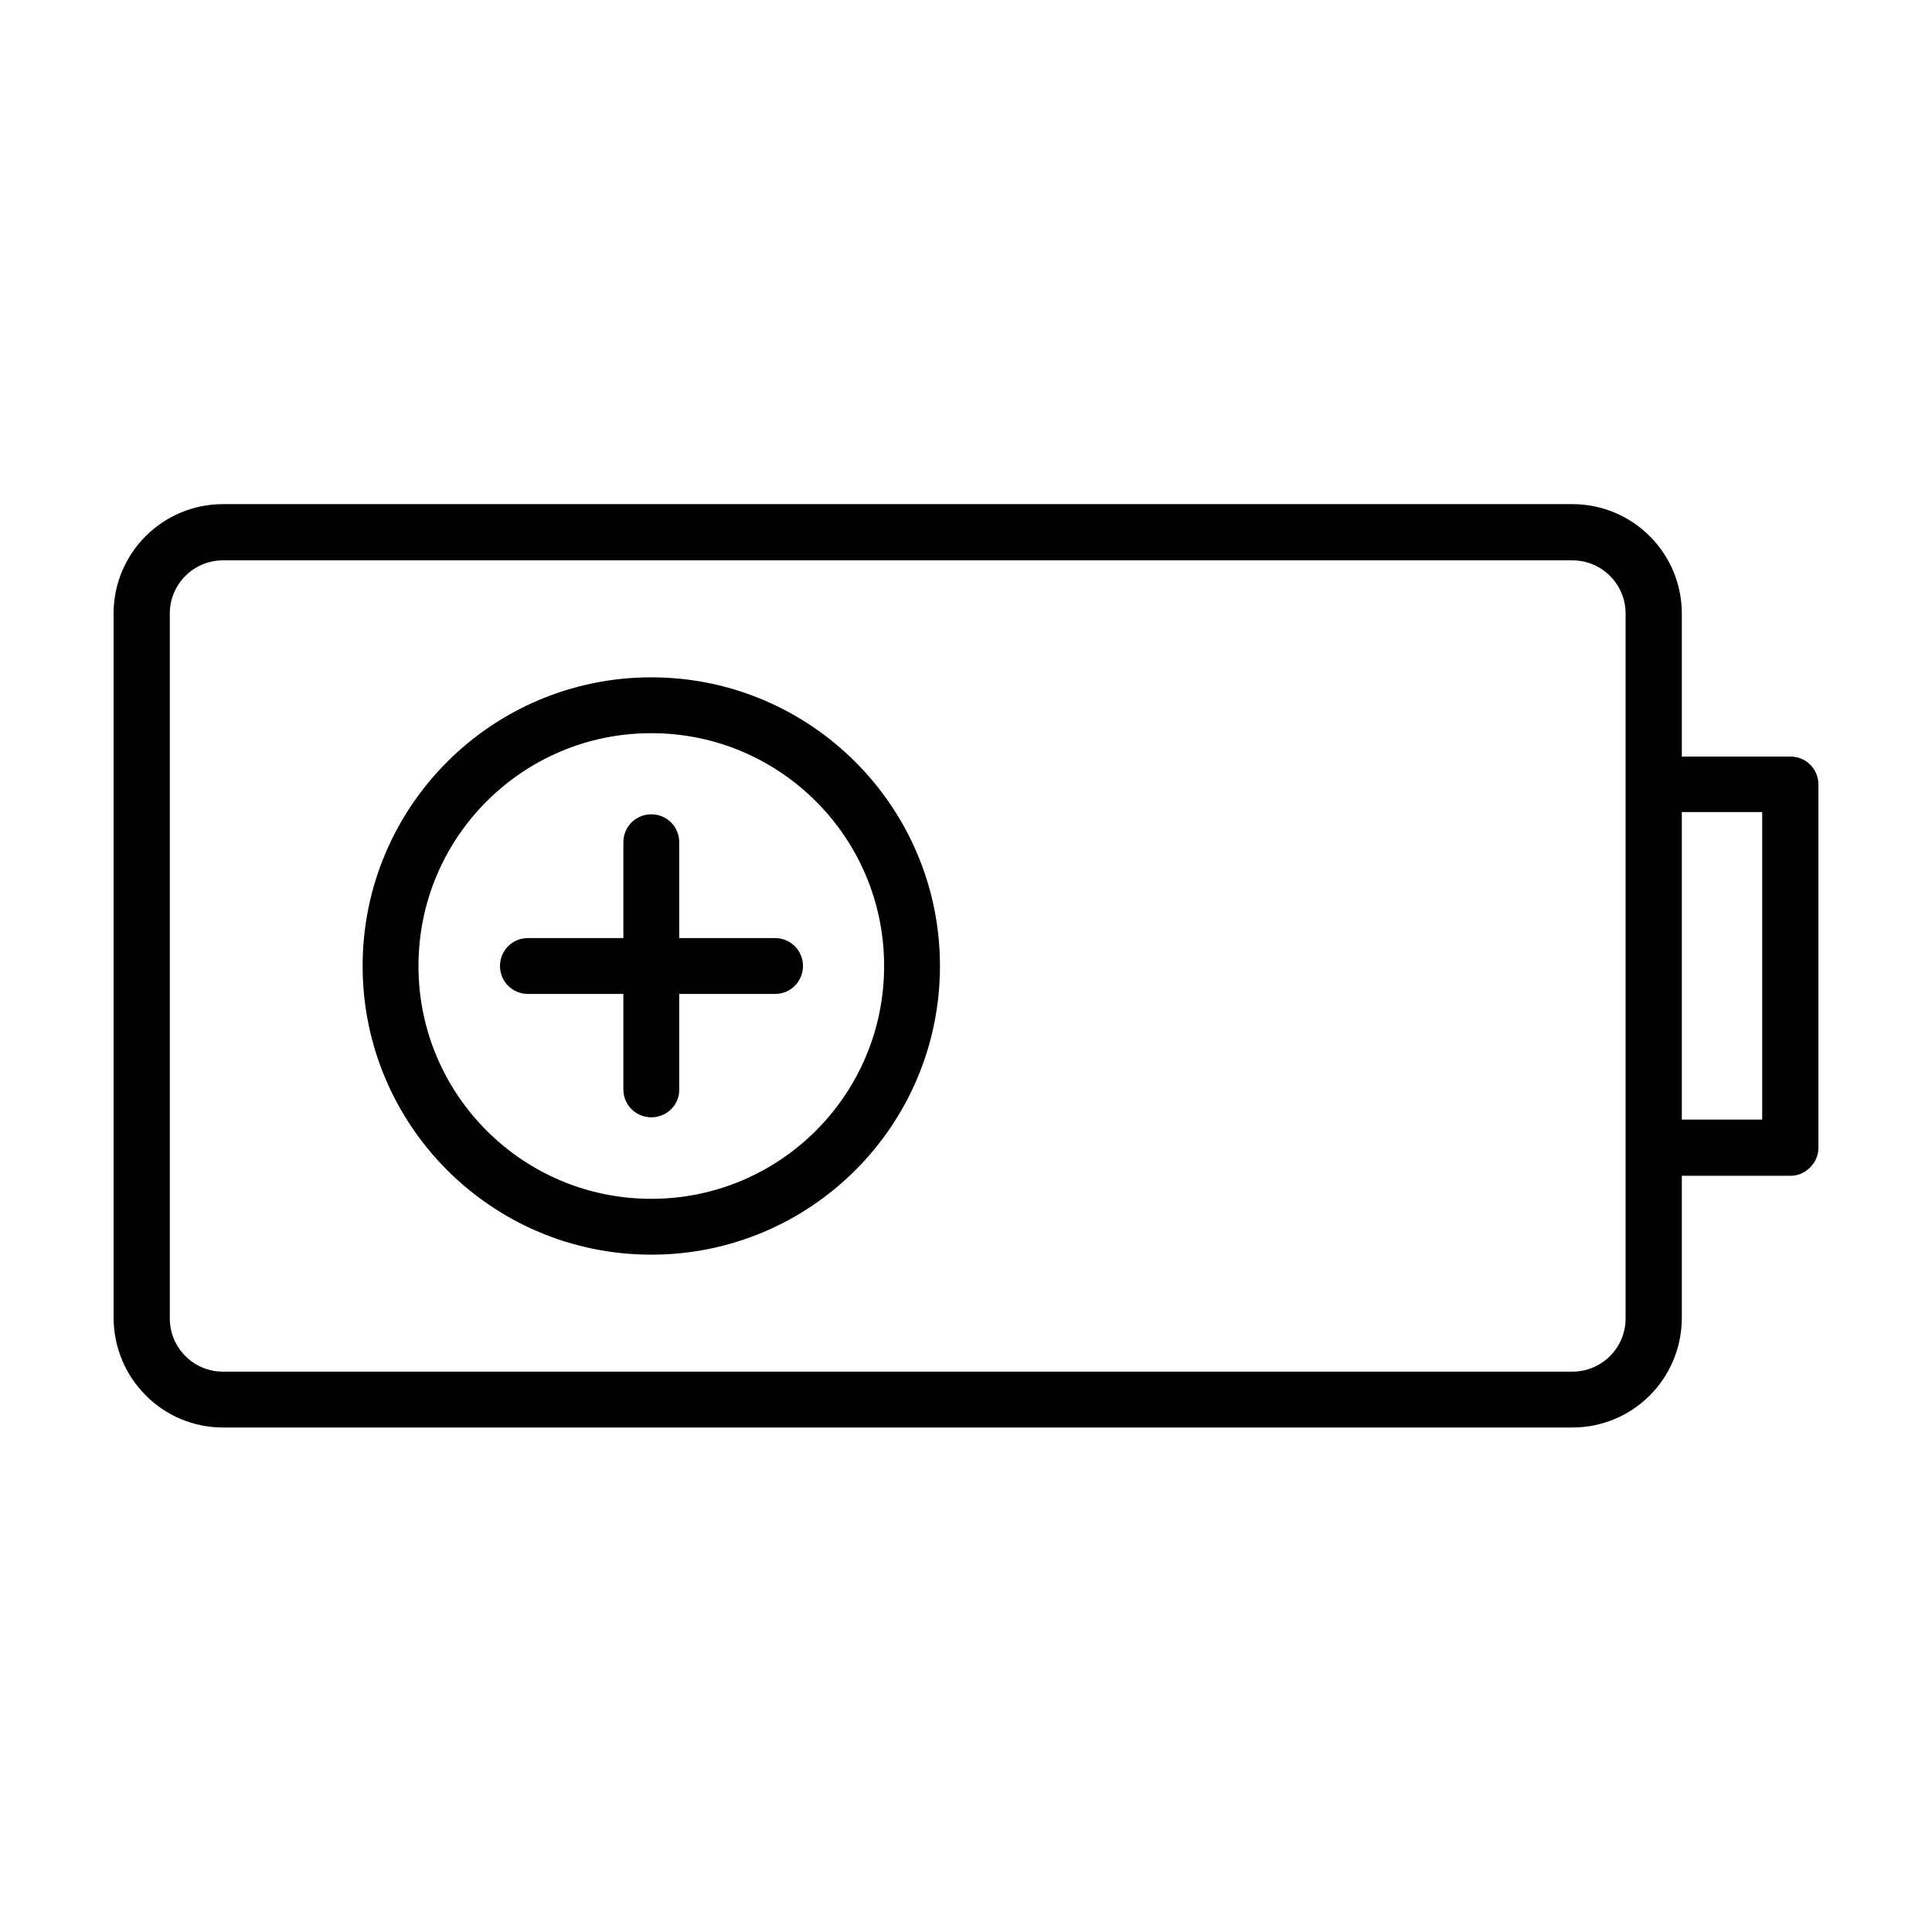<?xml version="1.0" encoding="UTF-8"?> <svg xmlns="http://www.w3.org/2000/svg" xmlns:xlink="http://www.w3.org/1999/xlink" version="1.1" id="Layer_1" x="0px" y="0px" viewBox="0 0 512 512" style="enable-background:new 0 0 512 512;" xml:space="preserve"> <style type="text/css"> .st0{stroke:#000000;stroke-width:8;stroke-miterlimit:10;} </style> <path class="st0" d="M416.7,374.3H59.1c-13.8,0-24.9-11.2-25-25V162.6c0-13.8,11.2-25,25-25h357.6c13.8,0,25,11.2,25,25v186.8 C441.6,363.2,430.5,374.3,416.7,374.3z M59.1,144.5c-10,0-18.1,8.1-18.1,18.1v186.8c0,10,8.1,18.1,18.1,18.1h357.6 c10,0,18.1-8.1,18.1-18.1V162.6c0-10-8.1-18.1-18.1-18.1H59.1z"></path> <path class="st0" d="M474.5,307.6h-36.2c-1.9,0-3.4-1.5-3.4-3.4v-96.3c0-1.9,1.5-3.4,3.4-3.4h36.2c1.9,0,3.4,1.5,3.4,3.4v96.3 C477.9,306,476.3,307.6,474.5,307.6z M441.7,300.7H471v-89.5h-29.4v89.5H441.7z"></path> <path class="st0" d="M172.6,328.5c-40.1,0-72.5-32.5-72.5-72.5c0-40.1,32.5-72.5,72.5-72.5s72.5,32.5,72.5,72.5 S212.7,328.5,172.6,328.5z M172.6,190.3c-36.3,0-65.7,29.4-65.7,65.7s29.4,65.7,65.7,65.7s65.7-29.4,65.7-65.7 S208.9,190.3,172.6,190.3z"></path> <path class="st0" d="M172.6,292.1c-1.9,0-3.4-1.5-3.4-3.4v-65.5c0-1.9,1.5-3.4,3.4-3.4s3.4,1.5,3.4,3.4v65.5 C176.1,290.6,174.5,292.1,172.6,292.1z"></path> <path class="st0" d="M205.4,259.4h-65.5c-1.9,0-3.4-1.5-3.4-3.4s1.5-3.4,3.4-3.4h65.5c1.9,0,3.4,1.5,3.4,3.4 C208.8,257.9,207.3,259.4,205.4,259.4z"></path> </svg> 